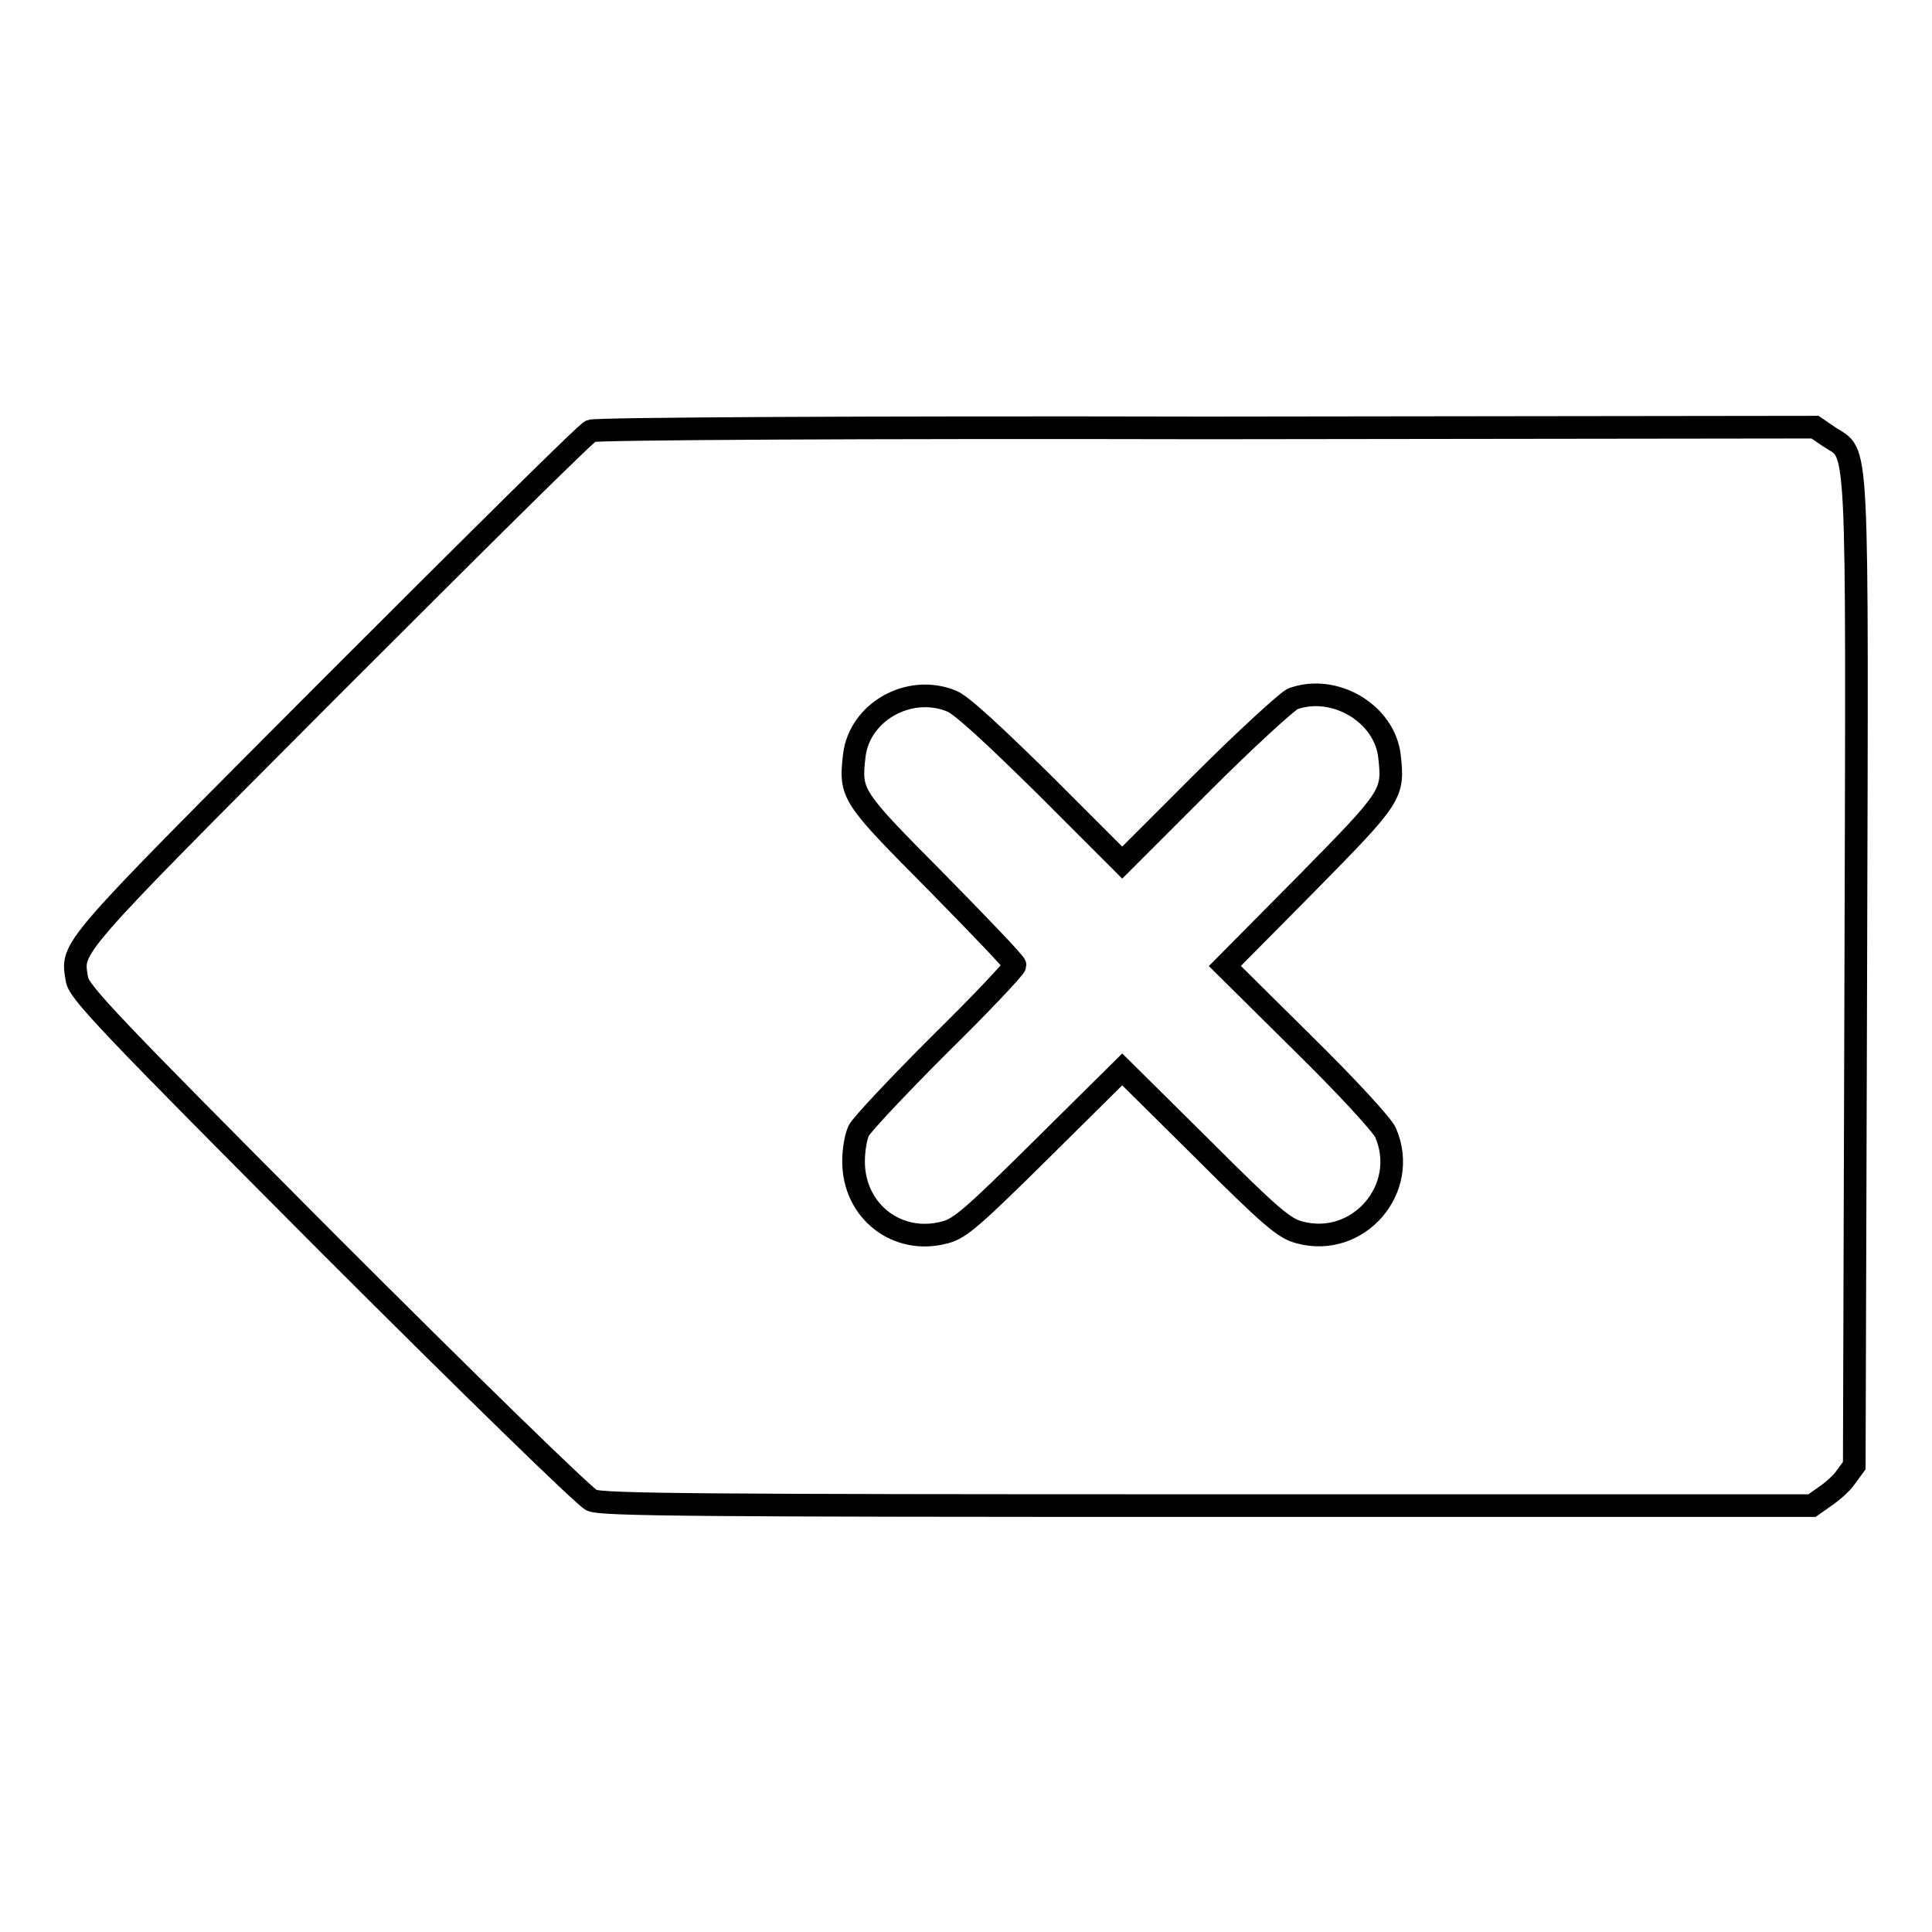 <?xml version="1.0" encoding="utf-8"?>
<!-- Svg Vector Icons : http://www.onlinewebfonts.com/icon -->
<!DOCTYPE svg PUBLIC "-//W3C//DTD SVG 1.1//EN" "http://www.w3.org/Graphics/SVG/1.1/DTD/svg11.dtd">
<svg version="1.1" xmlns="http://www.w3.org/2000/svg" xmlns:xlink="http://www.w3.org/1999/xlink" x="0px" y="0px" viewBox="0 0 256 256" enable-background="new 0 0 256 256" xml:space="preserve">
<g><g><g><path stroke-width="3" fill-opacity="0" stroke="#000000"  d="M78.3,57.1c-0.6,0.2-16,15.5-34.4,33.9c-35.5,35.6-34.4,34.4-33.7,38.8c0.3,1.7,4.5,6.1,33.4,35.1c19.1,19.1,33.8,33.4,34.8,33.9c1.4,0.6,14.3,0.7,81.7,0.7h80l1.7-1.2c0.9-0.6,2.3-1.8,2.8-2.6l1.1-1.5l0.2-65.3c0.2-73,0.4-68.4-3.5-71l-1.9-1.3l-80.6,0.1C115.6,56.6,78.9,56.8,78.3,57.1z M126.1,92.9c1.3,0.5,5.7,4.6,12.3,11.1l10.3,10.3l10.6-10.6c5.8-5.8,11.3-10.8,12-11.1c5.5-2,12.1,1.9,12.8,7.5c0.6,5.2,0.4,5.4-11.1,17.1l-10.7,10.8l10.3,10.2c5.7,5.6,10.6,10.9,11,11.9c3.2,7.4-3.6,15.3-11.4,13.2c-2-0.5-3.8-2-12.9-11.1l-10.6-10.5l-10.6,10.5c-9.2,9.1-10.9,10.6-12.9,11.1c-6.3,1.7-12.1-2.8-12.1-9.4c0-1.5,0.3-3.3,0.7-4.1s5.2-5.9,10.7-11.4c5.5-5.4,10-10.2,10-10.5c0-0.3-4.7-5.2-10.4-11c-11.3-11.4-11.5-11.6-10.9-16.8C113.9,94.3,120.5,90.6,126.1,92.9z"/></g></g></g>
</svg>
